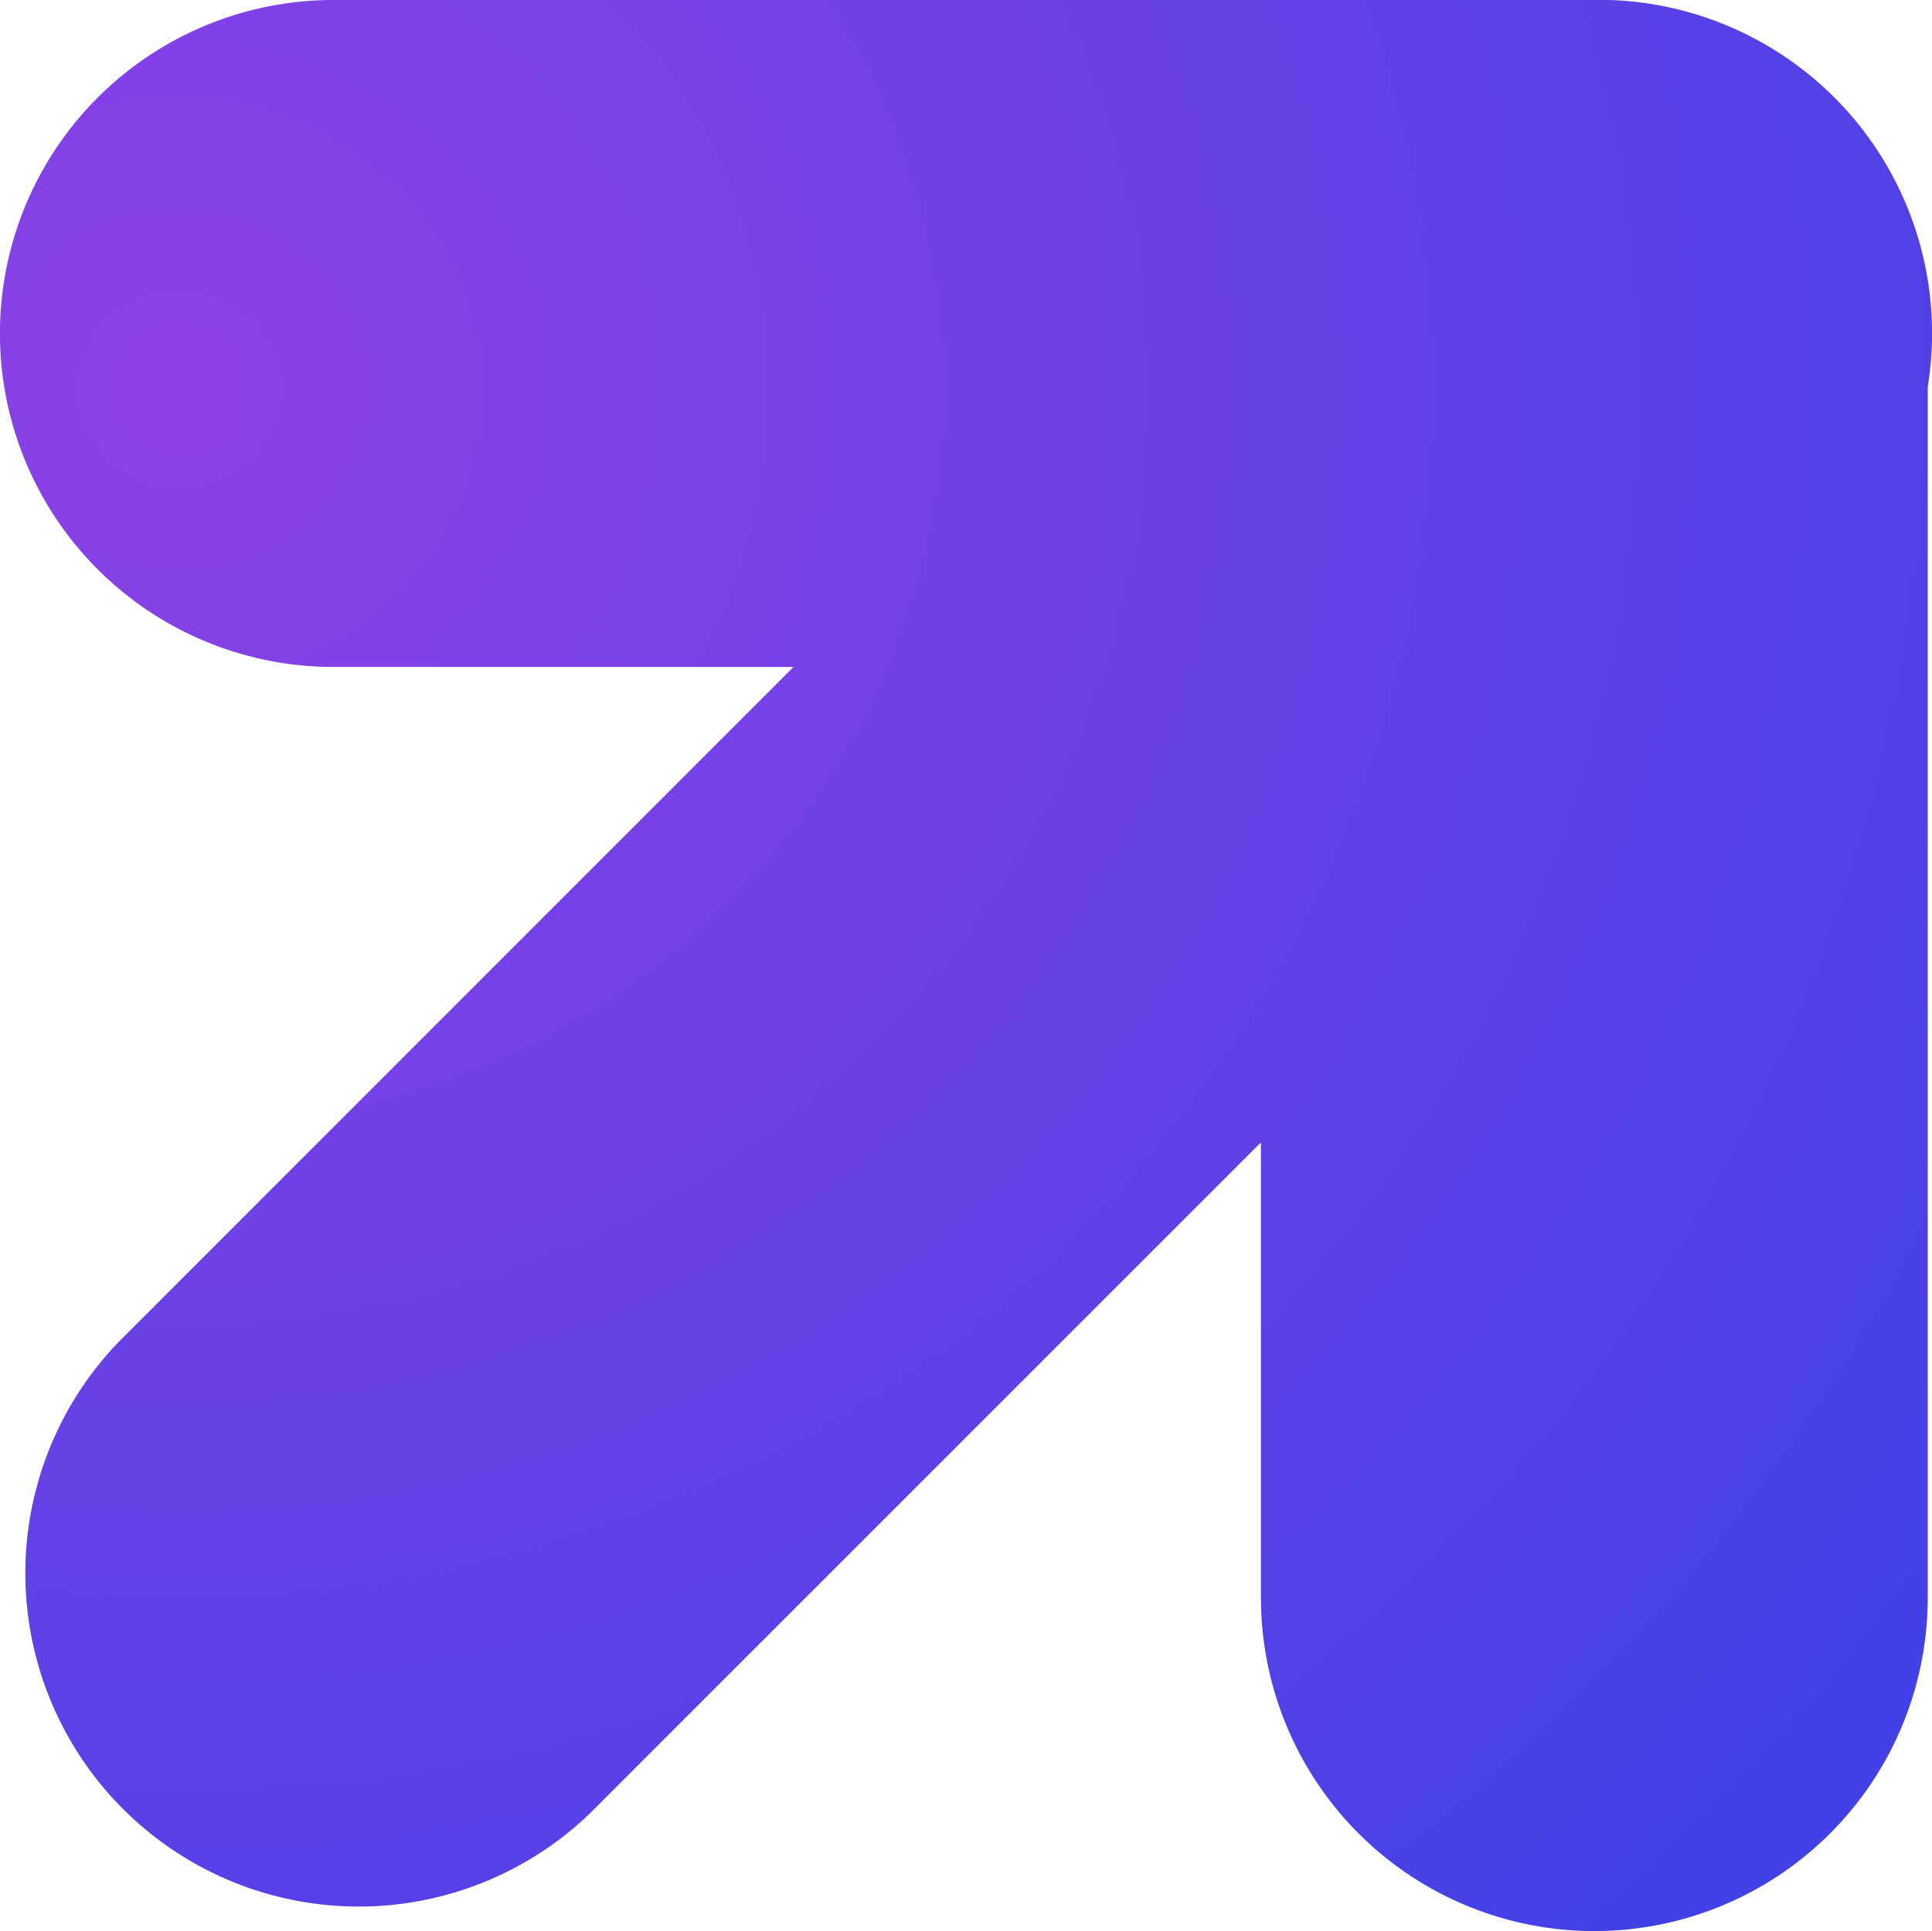 <svg xmlns="http://www.w3.org/2000/svg" xmlns:xlink="http://www.w3.org/1999/xlink" width="30.789" height="30.779" viewBox="0 0 30.789 30.779">
  <defs>
    <radialGradient id="radial-gradient" cx="0.096" cy="0.199" r="1.126" gradientTransform="translate(0 0.004) scale(1 0.98)" gradientUnits="objectBoundingBox">
      <stop offset="0" stop-color="#8d41e6"/>
      <stop offset="1" stop-color="#4141e6"/>
    </radialGradient>
  </defs>
  <path id="Union_2" data-name="Union 2" d="M20.094,25.465V18.209l-10.7,10.7A5.313,5.313,0,0,1,1.879,21.4L12.645,10.63H5.314A5.314,5.314,0,1,1,5.314,0h19.98a5.315,5.315,0,0,1,5.427,6.165v19.3a5.313,5.313,0,1,1-10.626,0Z" transform="translate(0 0)" fill="url(#radial-gradient)"/>
</svg>
